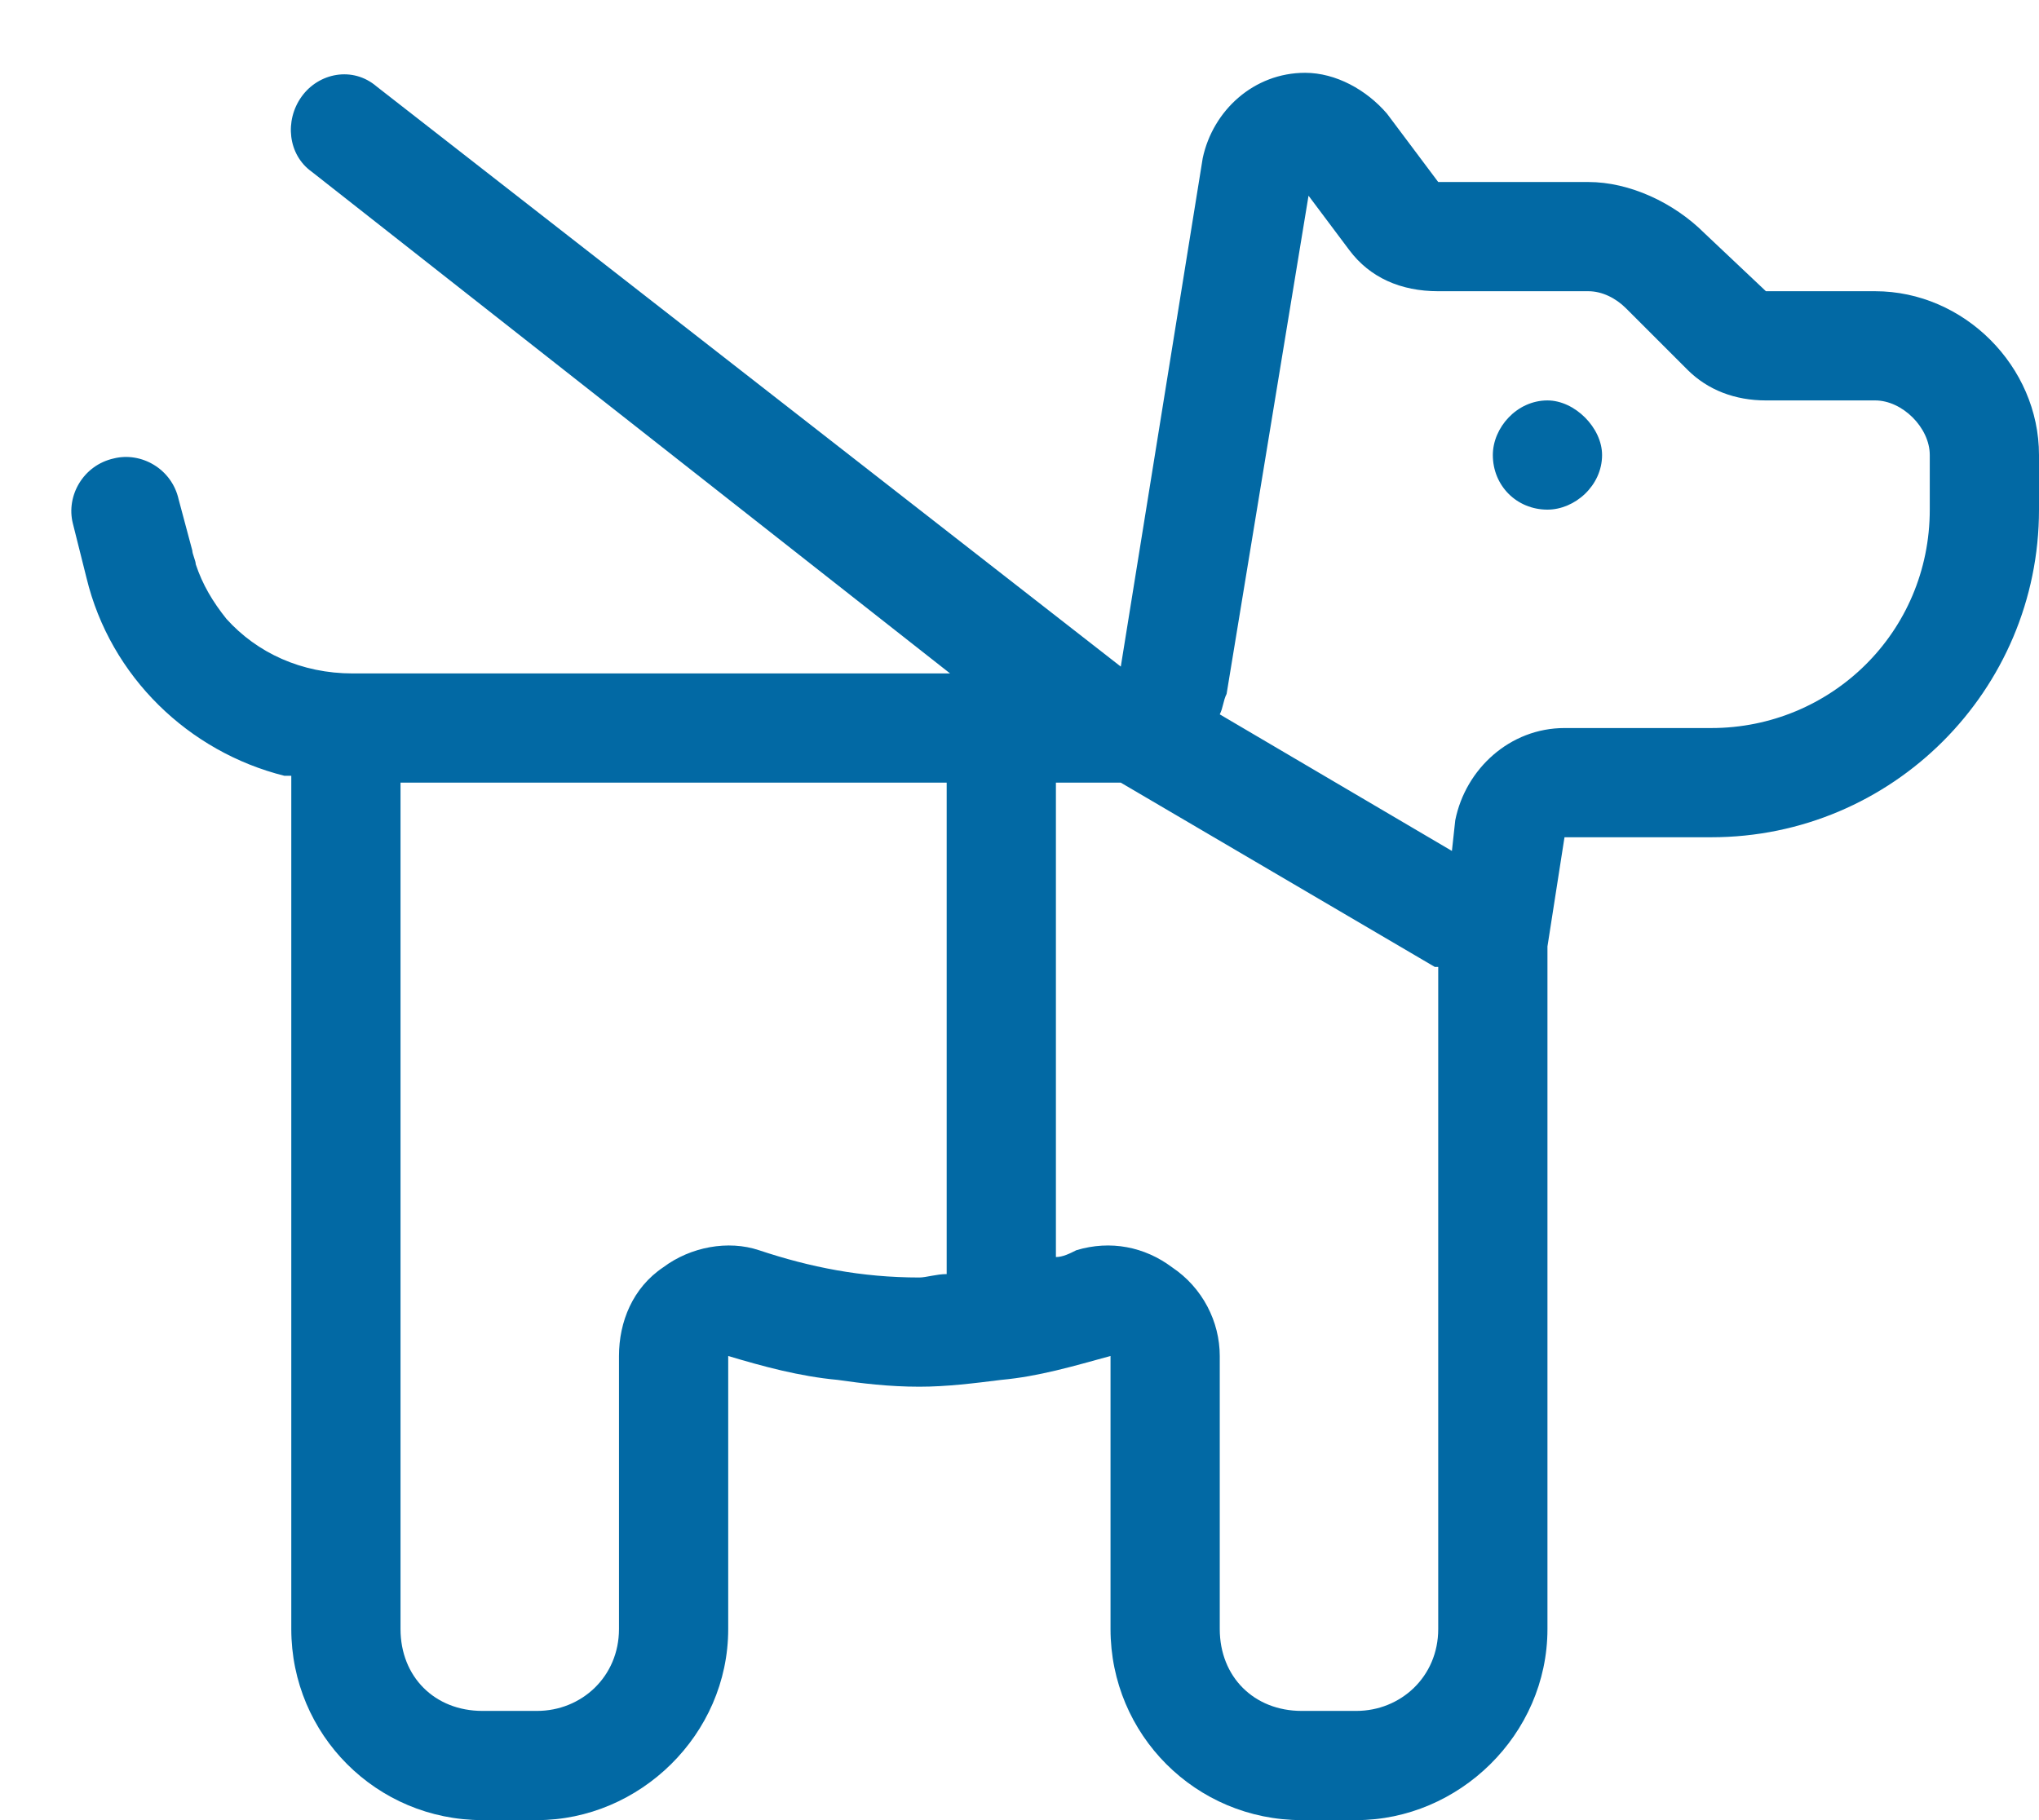 <?xml version="1.0" encoding="UTF-8"?>
<svg xmlns="http://www.w3.org/2000/svg" width="28" height="25" viewBox="0 0 28 25" fill="none">
  <path d="M4.141 1.328C4.375 1 4.844 0.906 5.172 1.188L15.391 9.156L16.516 2.172C16.656 1.516 17.219 1 17.922 1C18.344 1 18.766 1.234 19.047 1.562L19.75 2.5H21.812C22.375 2.5 22.984 2.781 23.406 3.203L24.25 4H25.75C26.969 4 28 5.031 28 6.25V7C28 9.484 25.984 11.5 23.5 11.5H21.484L21.25 13V22.375C21.25 23.828 20.031 25 18.625 25H17.875C16.422 25 15.25 23.828 15.25 22.375V20.172V18.625C14.734 18.766 14.266 18.906 13.75 18.953C13.375 19 13 19.047 12.625 19.047C12.203 19.047 11.828 19 11.5 18.953C10.984 18.906 10.469 18.766 10 18.625V20.172V22.375C10 23.828 8.781 25 7.375 25H6.625C5.172 25 4 23.828 4 22.375V10.75C4 10.75 4 10.703 4 10.656C3.953 10.656 3.906 10.656 3.906 10.656C2.594 10.328 1.516 9.297 1.188 7.938L1 7.188C0.906 6.812 1.141 6.391 1.562 6.297C1.938 6.203 2.359 6.438 2.453 6.859L2.641 7.562C2.641 7.609 2.688 7.703 2.688 7.75C2.781 8.031 2.922 8.266 3.109 8.5C3.531 8.969 4.141 9.25 4.844 9.25H5.5H7.375H8.5H13.047L4.281 2.359C3.953 2.125 3.906 1.656 4.141 1.328ZM16.094 17.406C16.516 17.688 16.75 18.156 16.75 18.625V22.375C16.75 23.031 17.219 23.5 17.875 23.5H18.625C19.234 23.5 19.75 23.031 19.75 22.375V13.281C19.75 13.281 19.75 13.281 19.703 13.281L15.391 10.75H15.344H14.5V17.266C14.594 17.266 14.688 17.219 14.781 17.172C15.25 17.031 15.719 17.125 16.094 17.406ZM13 17.5V10.75H8.5H7.375H5.5V22.375C5.5 23.031 5.969 23.5 6.625 23.5H7.375C7.984 23.5 8.5 23.031 8.5 22.375V18.625C8.5 18.156 8.688 17.688 9.109 17.406C9.484 17.125 10 17.031 10.422 17.172C11.125 17.406 11.828 17.547 12.625 17.547C12.719 17.547 12.859 17.5 13 17.5ZM19.984 11.266C20.125 10.562 20.734 10 21.484 10H23.5C25.141 10 26.5 8.688 26.5 7V6.25C26.5 5.875 26.125 5.5 25.75 5.5H24.25C23.828 5.5 23.453 5.359 23.172 5.078L22.328 4.234C22.188 4.094 22 4 21.812 4H19.75C19.234 4 18.812 3.812 18.531 3.438L17.969 2.688L16.844 9.531C16.797 9.625 16.797 9.719 16.75 9.812L19.938 11.688L19.984 11.266ZM21.25 5.5C21.625 5.5 22 5.875 22 6.25C22 6.672 21.625 7 21.25 7C20.828 7 20.5 6.672 20.5 6.25C20.5 5.875 20.828 5.5 21.25 5.5Z" fill="#0269A4"></path>
</svg>
